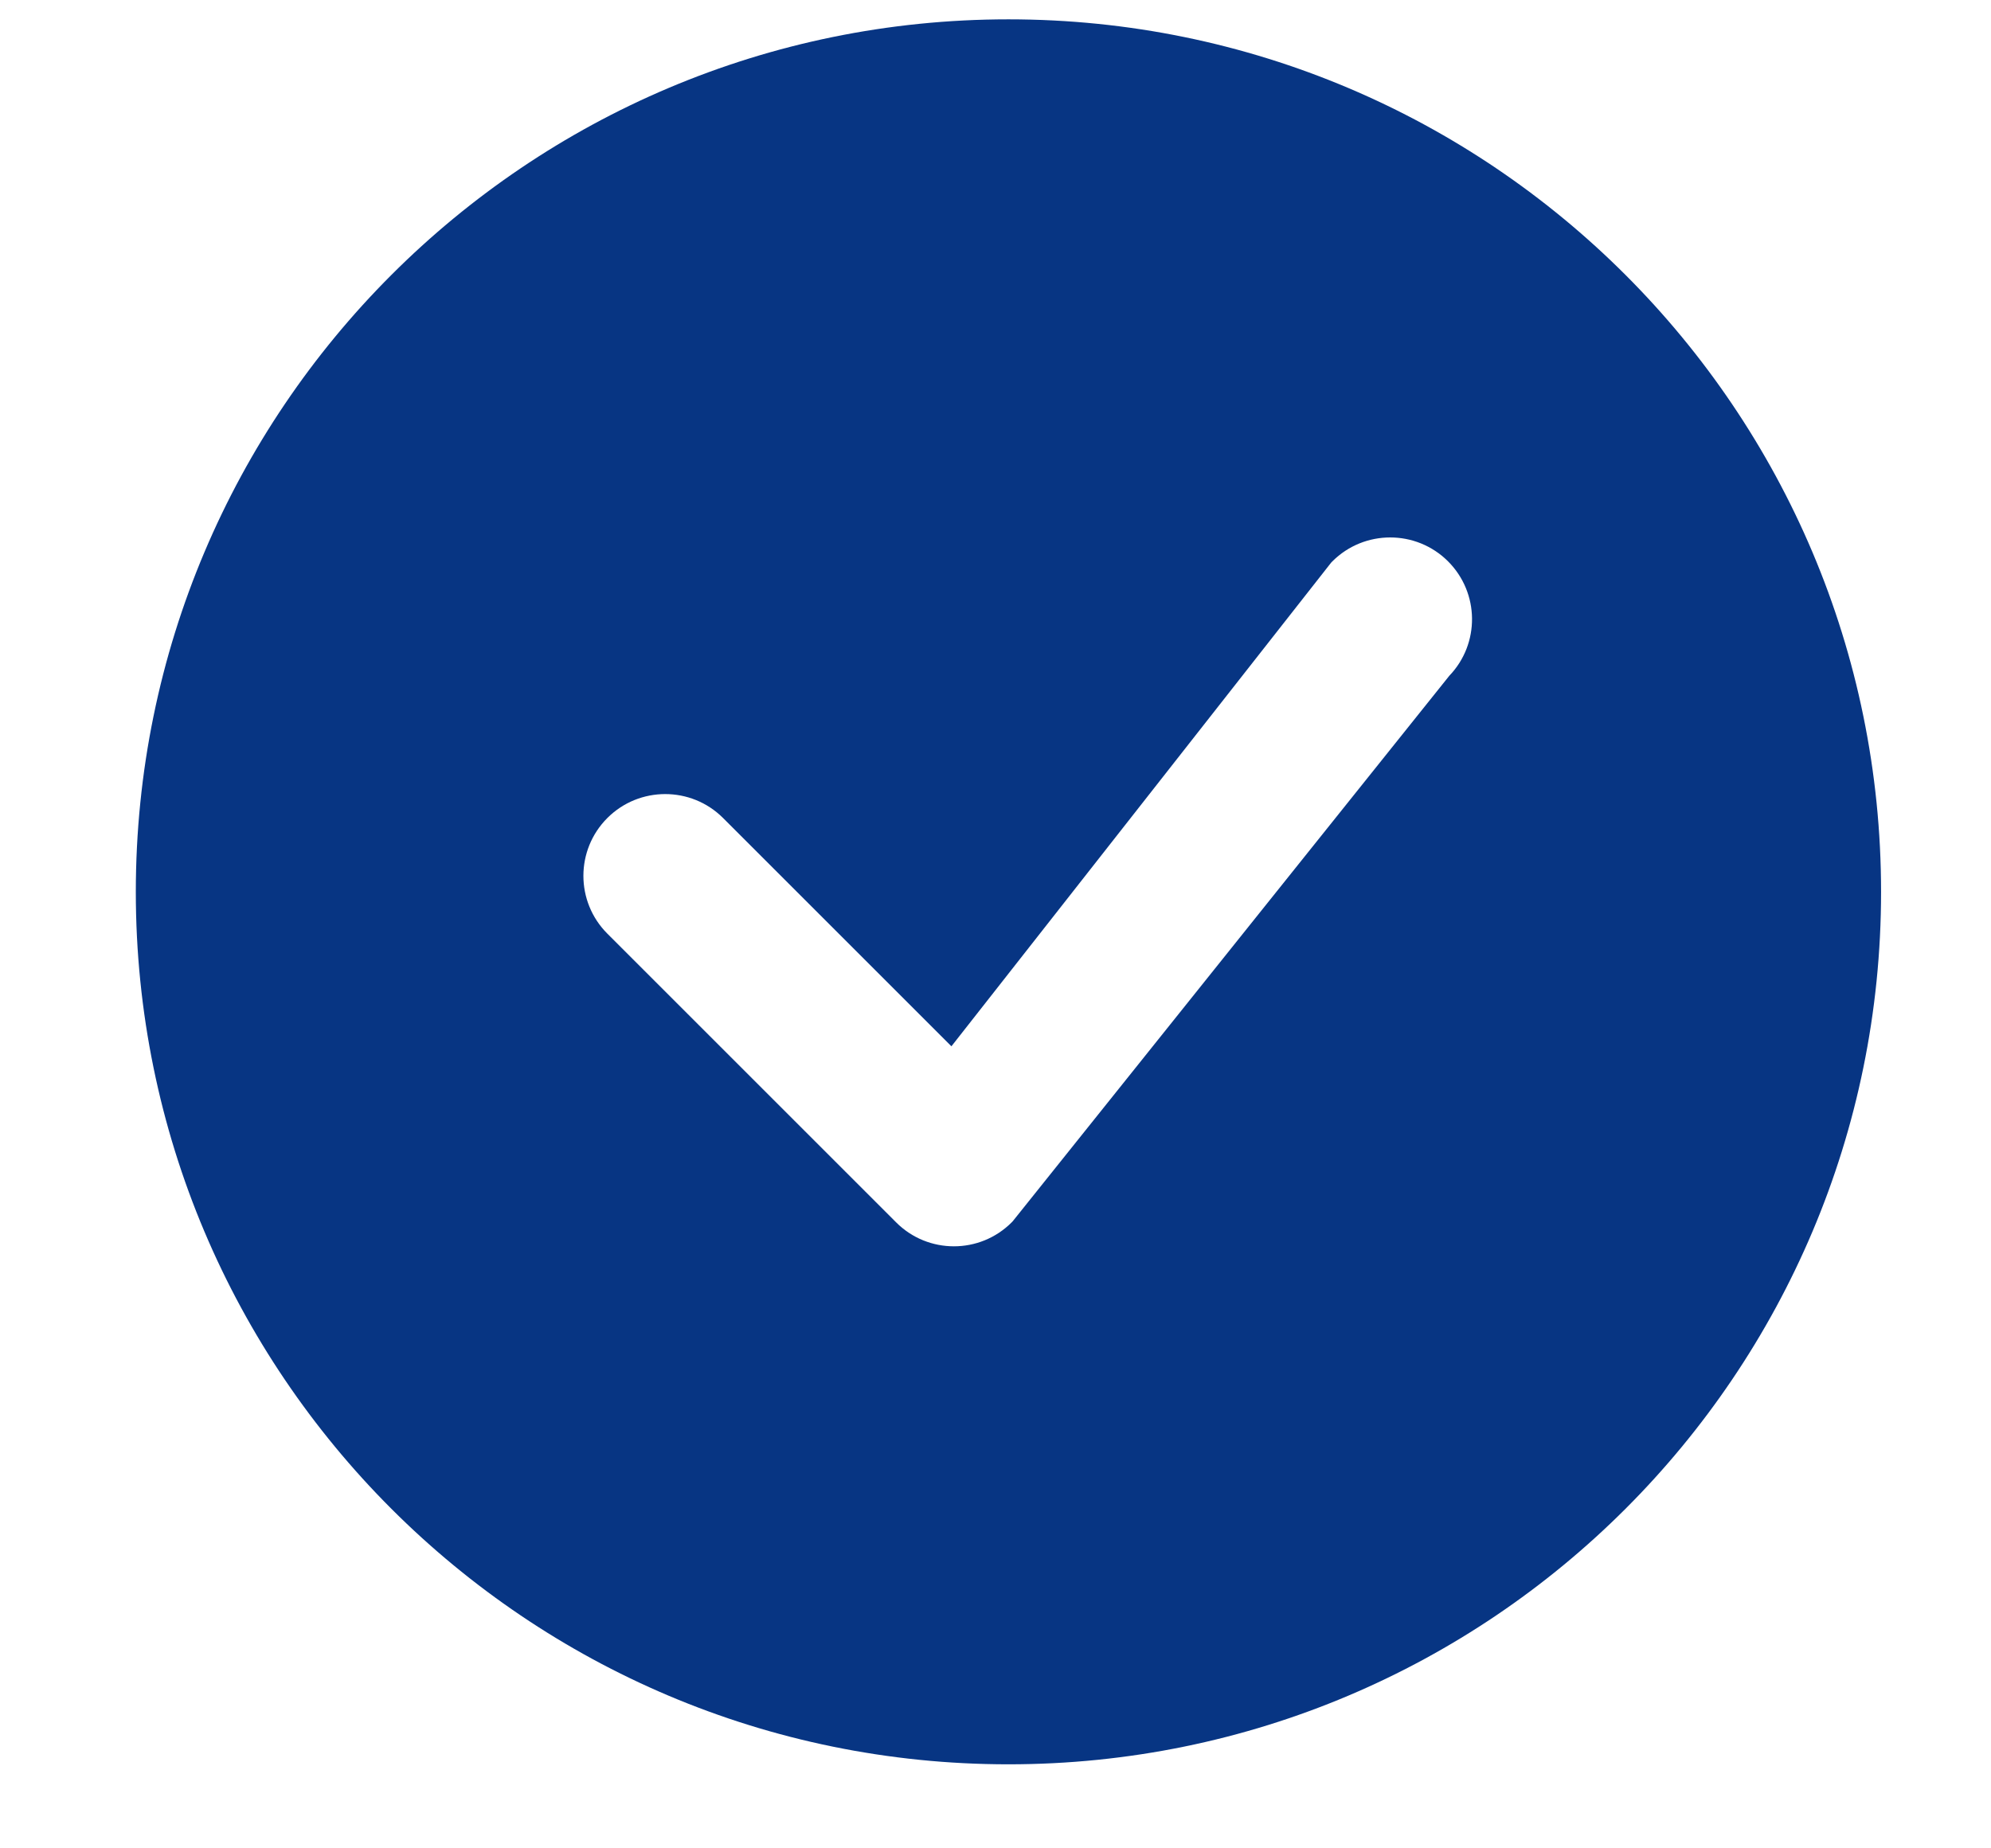 <svg width="14" height="13" viewBox="0 0 14 13" fill="none" xmlns="http://www.w3.org/2000/svg">
<path d="M13.227 6.273C13.227 9.662 10.48 12.409 7.091 12.409C3.702 12.409 0.955 9.662 0.955 6.273C0.955 2.884 3.702 0.136 7.091 0.136C10.48 0.136 13.227 2.884 13.227 6.273ZM10.182 3.948C9.958 3.724 9.593 3.724 9.369 3.948C9.363 3.954 9.358 3.959 9.354 3.965L6.69 7.359L5.084 5.753C4.86 5.529 4.495 5.529 4.271 5.753C4.046 5.978 4.046 6.342 4.271 6.567L6.301 8.597C6.525 8.822 6.89 8.822 7.114 8.597C7.119 8.592 7.124 8.587 7.128 8.581L10.191 4.753C10.407 4.528 10.404 4.17 10.182 3.948Z" fill="#073583"/>
</svg>
